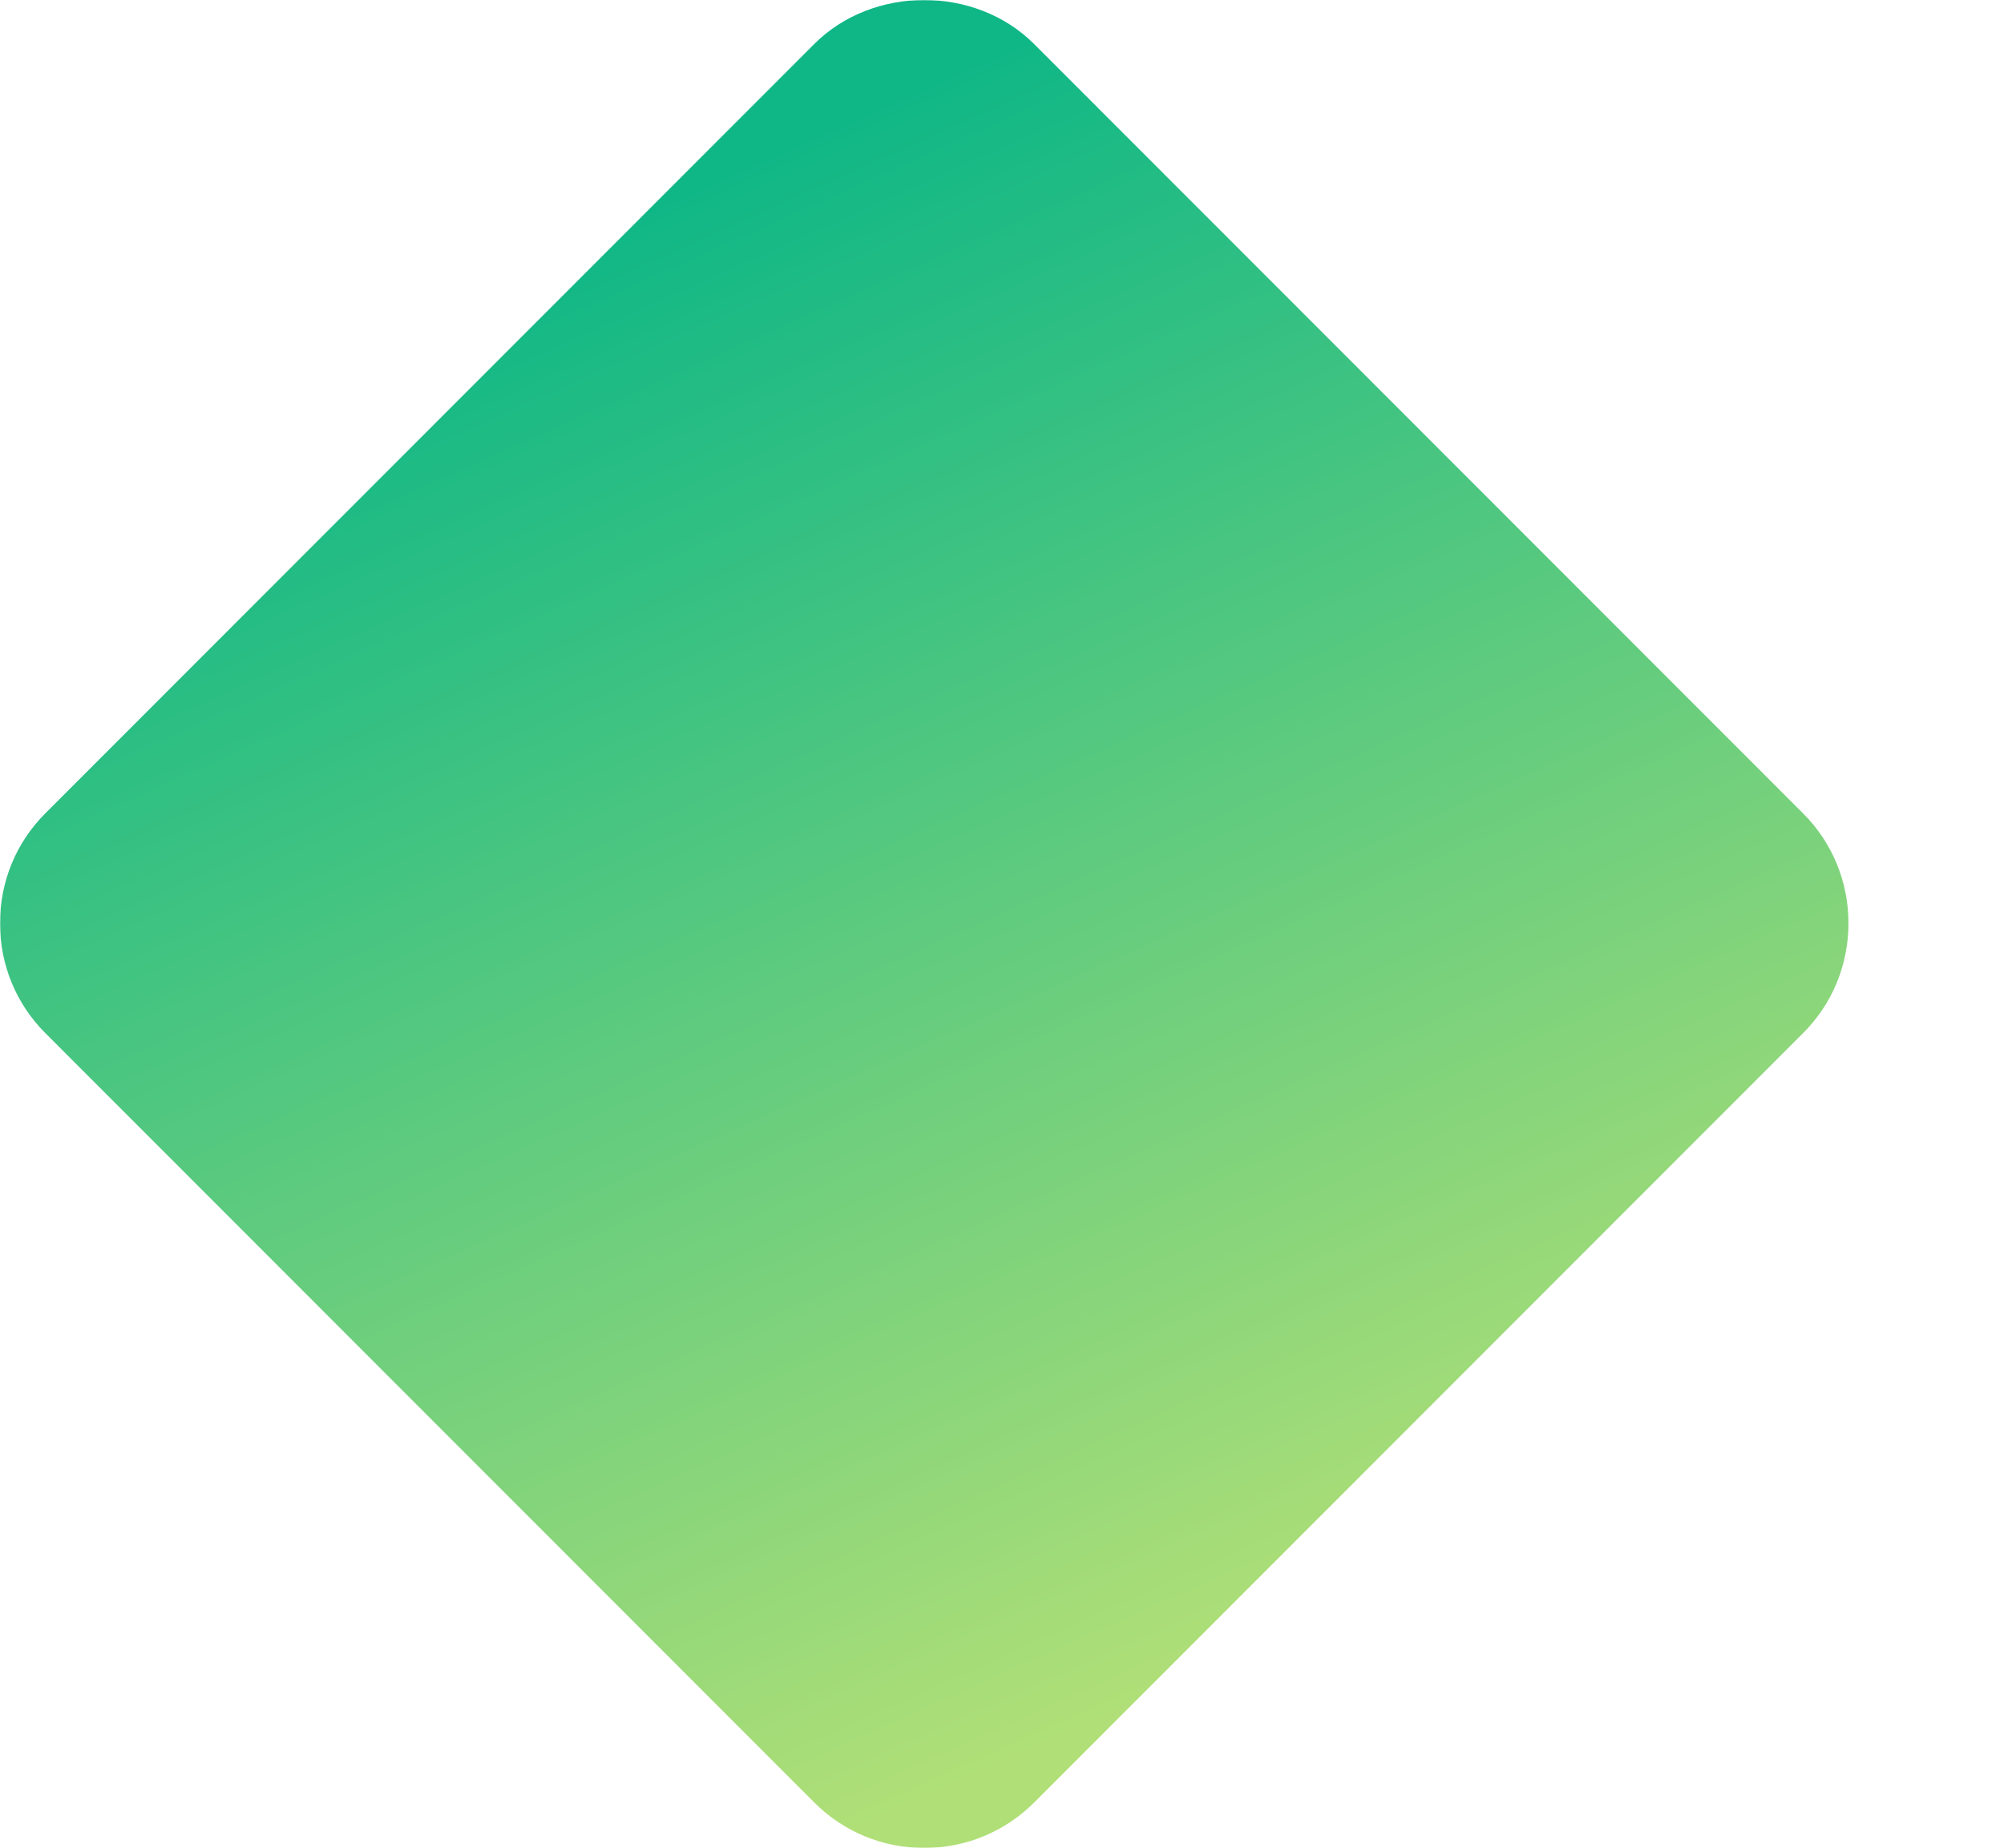 <svg xmlns="http://www.w3.org/2000/svg" xmlns:xlink="http://www.w3.org/1999/xlink" width="1327" height="1224" viewBox="0 0 1327 1224">
    <defs>
        <linearGradient id="fyz2g4sp7c" x1="32.907%" x2="67.169%" y1="12.78%" y2="89.388%">
            <stop offset="0%" stop-color="#0FB786"/>
            <stop offset="100%" stop-color="#B0DF77"/>
        </linearGradient>
        <path id="afzf0twnfa" d="M0 0H1327V1224H0z"/>
    </defs>
    <g fill="none" fill-rule="evenodd">
        <g>
            <mask id="szirgauxlb" fill="#fff">
                <use xlink:href="#afzf0twnfa"/>
            </mask>
            <g fill="url(#fyz2g4sp7c)" mask="url(#szirgauxlb)">
                <path d="M1193.927 538.72L684.713 29.11c-38.783-38.813-106.712-38.813-145.495 0L30.004 538.72C10.664 558.075 0 583.95 0 611.507c0 27.556 10.699 53.466 30.038 72.786l509.215 509.645c19.374 19.355 45.195 30.062 72.73 30.062 27.535 0 53.356-10.707 72.764-30.062l509.215-509.645c19.34-19.32 30.038-45.23 30.038-72.786 0-27.557-10.699-53.432-30.073-72.787z"/>
            </g>
        </g>
    </g>
</svg>

